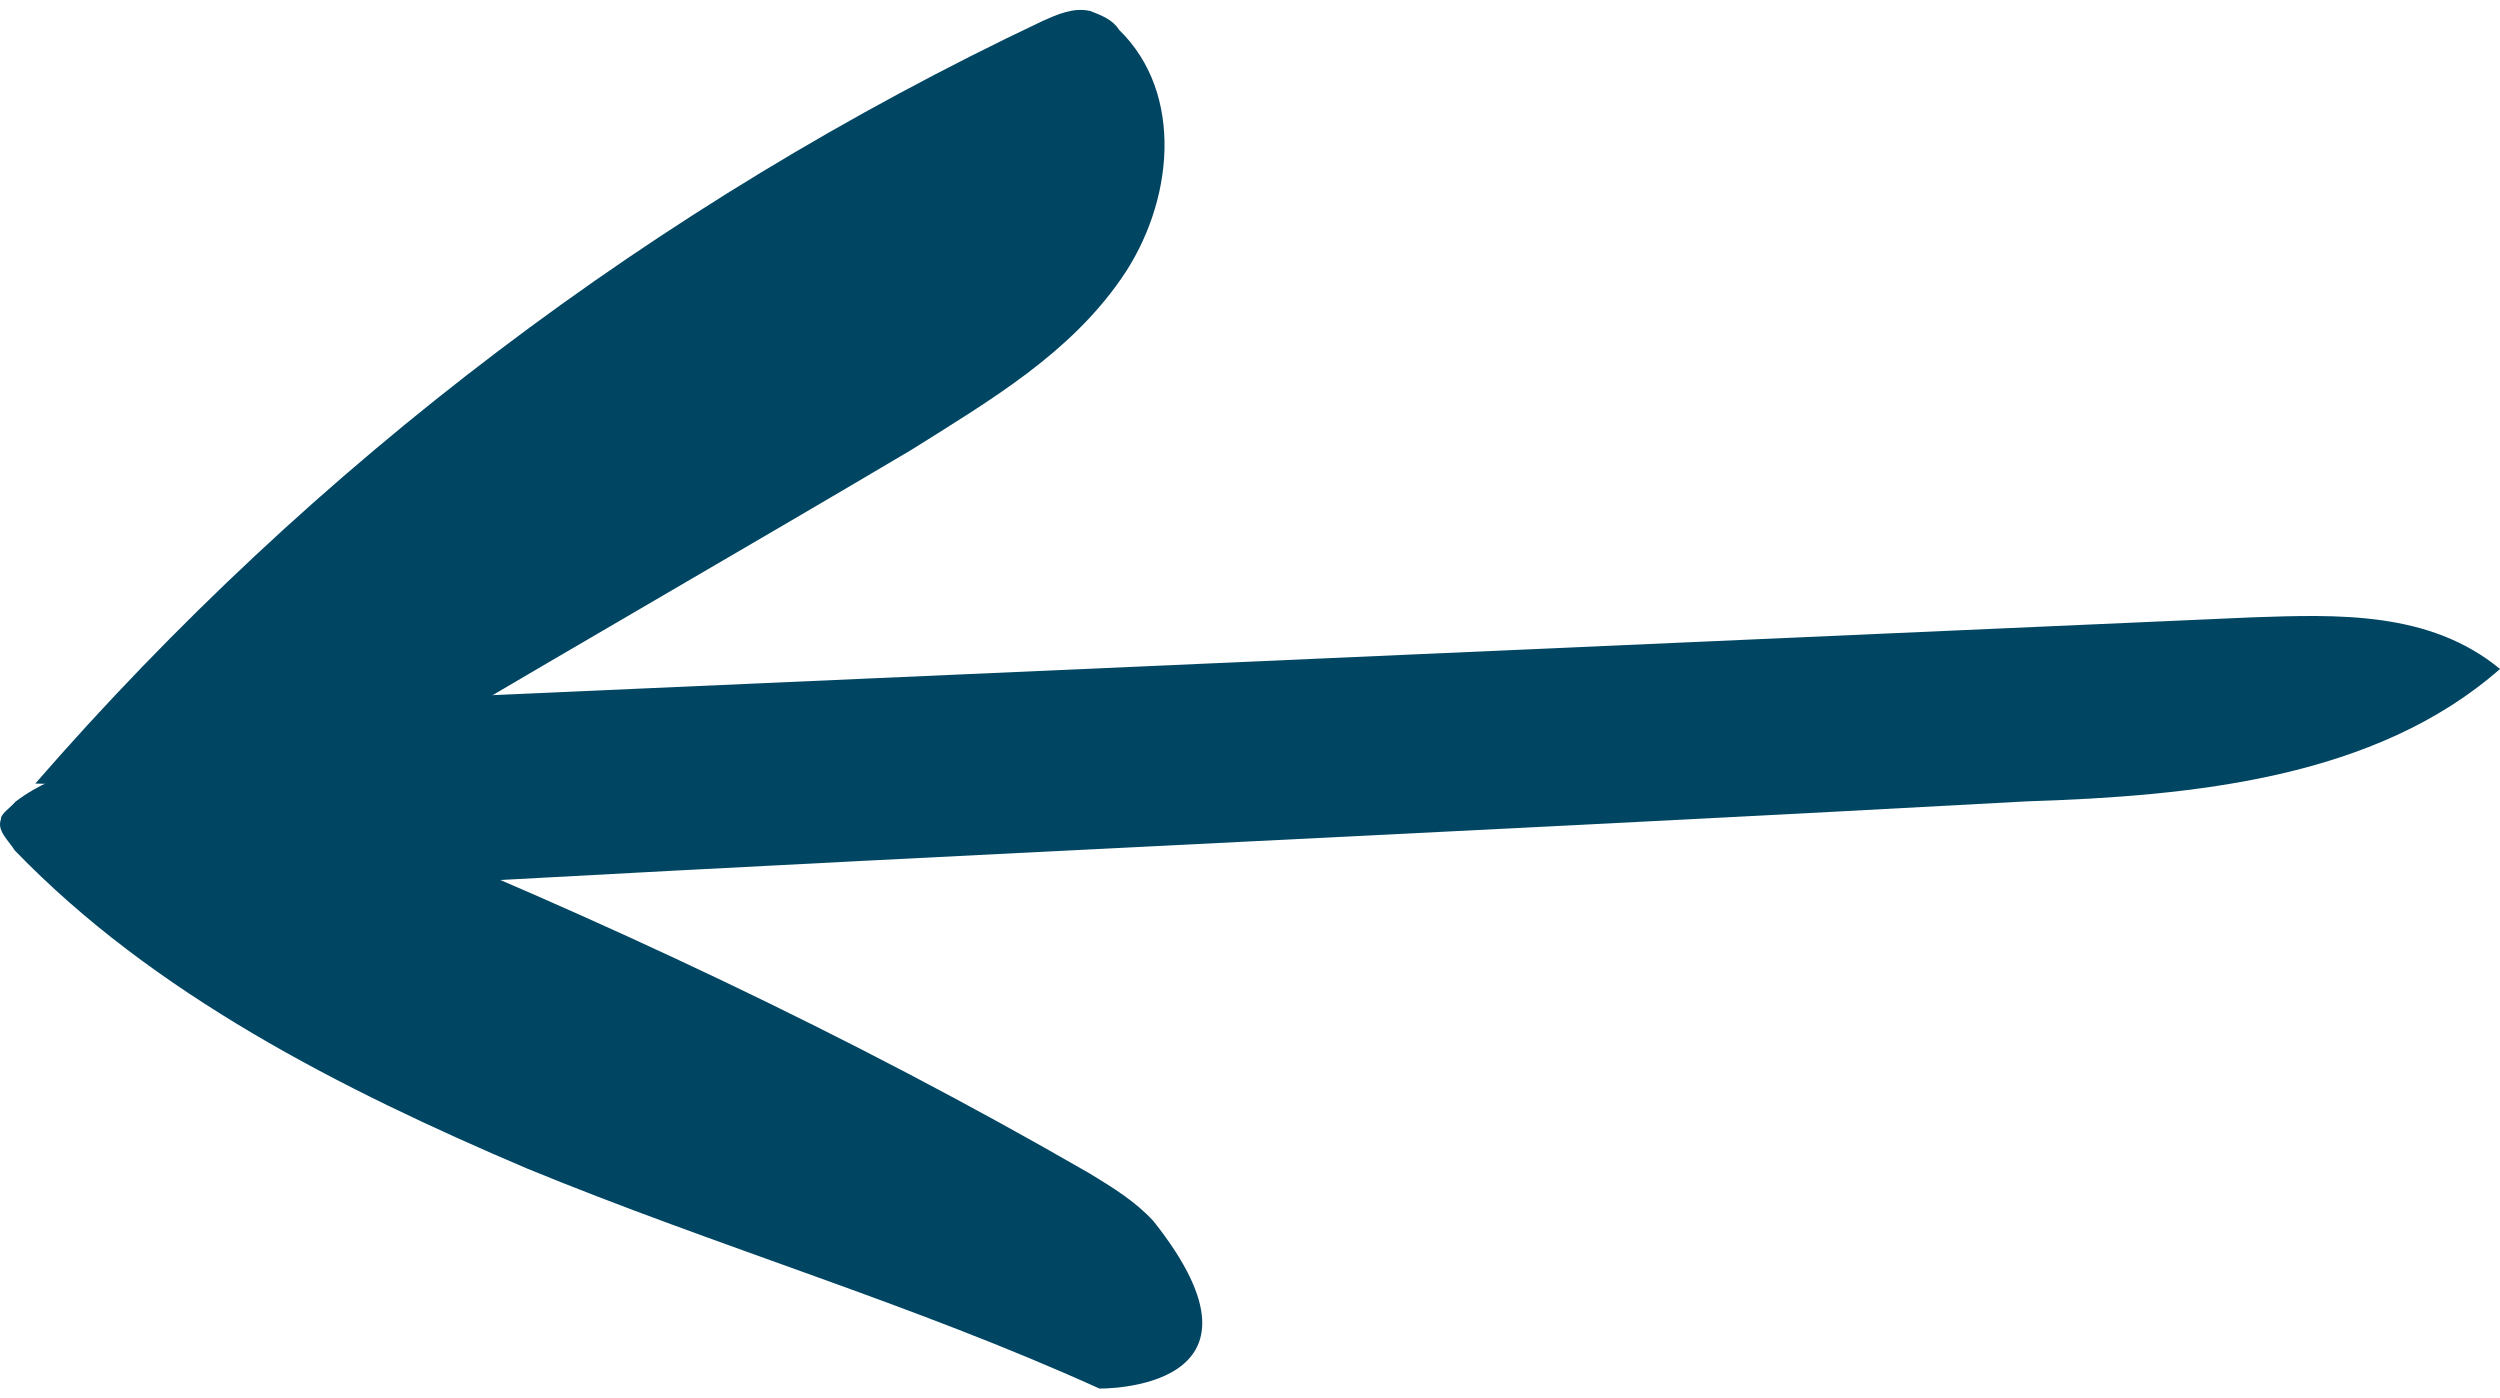 <?xml version="1.0" encoding="utf-8"?>
<!-- Generator: Adobe Illustrator 16.0.2, SVG Export Plug-In . SVG Version: 6.00 Build 0)  -->
<!DOCTYPE svg PUBLIC "-//W3C//DTD SVG 1.1//EN" "http://www.w3.org/Graphics/SVG/1.1/DTD/svg11.dtd">
<svg version="1.1" id="Calque_1" xmlns="http://www.w3.org/2000/svg" xmlns:xlink="http://www.w3.org/1999/xlink" x="0px" y="0px"
	 width="41.533px" height="23.233px" viewBox="1.891 231.143 611.533 337.233"
	 enable-background="new 1.891 231.143 611.533 337.233" xml:space="preserve">
<path fill="#004562" d="M284.04,527.423c-4.438-4.858-10.058-8.28-15.679-11.702c-58.829-33.968-119.771-62.439-183.077-88.038
	c-26.159-10.688-57.433-19.558-79.616-2.862c-1.184,1.438-3.676,3-3.549,4.311c-1.057,2.746,1.818,5.113,3.381,7.605
	c33.813,35.07,79.709,58.39,125.224,77.78c46.826,19.262,94.453,33.157,140.095,53.858
	C270.819,568.375,317.177,569.17,284.04,527.423z"/>
<path fill="#004562" d="M10.527,420.383c67.813-77.978,151.561-141.631,246.381-186.523c3.803-1.691,7.607-3.382,11.664-2.453
	c2.747,1.056,5.494,2.113,7.057,4.605c16.061,15.633,13.36,42.341,0.601,60.767c-12.758,18.427-31.52,29.501-51.464,42.013
	c-40.015,23.713-78.847,45.989-118.862,69.703c-16.268,9.511-35.156,19.274-52.947,13.065"/>
<path fill="#004562" d="M26.033,403.012c175.118-7.717,351.546-15.562,526.663-23.279c21.086-0.722,43.483-1.57,60.728,12.625
	c-30.465,26.755-75.004,31.071-115.867,32.388c-126.269,6.95-252.662,12.589-378.929,19.538
	c-10.479,1.017-22.396,0.849-32.201-4.813"/>
</svg>
